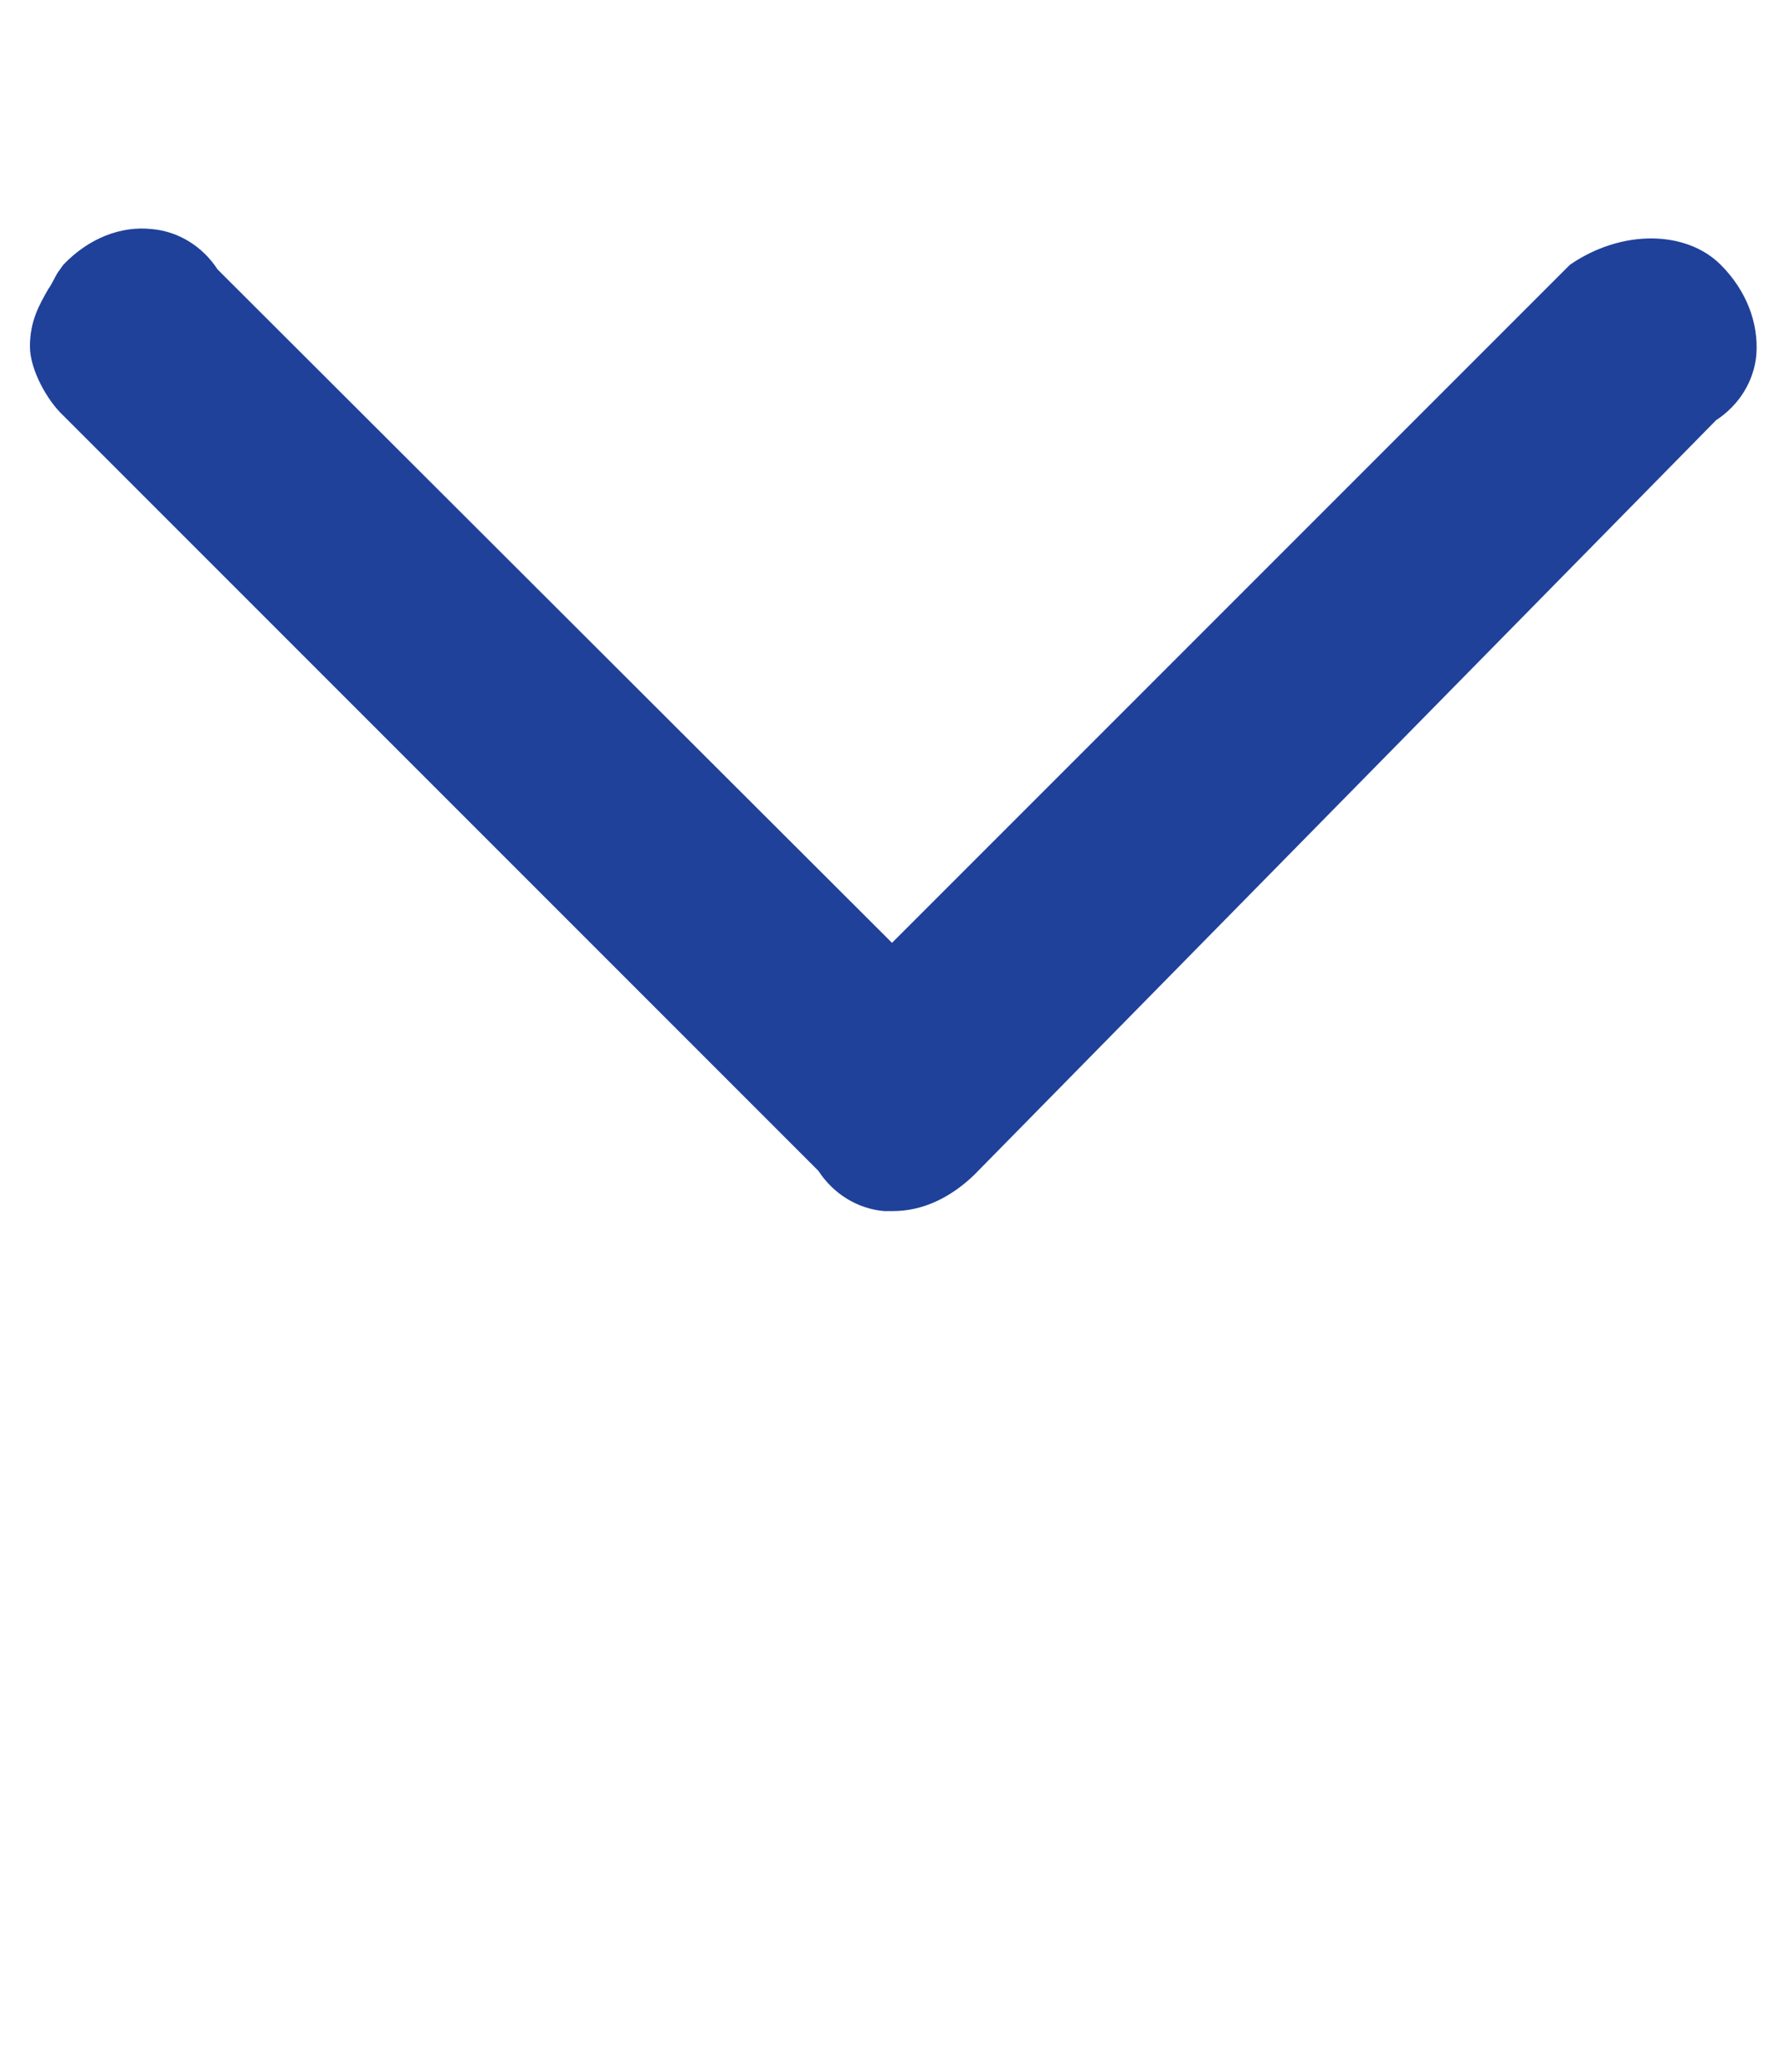 <?xml version="1.0" encoding="utf-8"?>
<!-- Generator: Adobe Illustrator 22.1.0, SVG Export Plug-In . SVG Version: 6.00 Build 0)  -->
<svg xmlns="http://www.w3.org/2000/svg" xmlns:xlink="http://www.w3.org/1999/xlink" version="1.1" id="Layer_1" x="0px" y="0px" viewBox="0 0 155 180" style="enable-background:new 0 0 155 180;" xml:space="preserve" width="155" height="180">
<style type="text/css">
	.st0{fill:none;}
	.st1{fill:#1F419A;}
</style>
<rect class="st0" width="155" height="180"/>
<path class="st1" d="M149.5,23c-3-3-8.6-3.1-13.1,0L77.5,81.9L18.9,23.4c-1.3-2-3.4-3.3-5.7-3.5c-2.7-0.3-5.5,0.8-7.7,3.1L5,23.7  c-0.3,0.5-0.5,1-0.8,1.4c-0.8,1.4-1.6,2.8-1.6,5c0,2,1.5,4.7,2.9,6l65.6,65.6c1.3,2,3.4,3.3,5.7,3.5c0.3,0,0.5,0,0.8,0  c2.5,0,4.9-1.1,7-3.1l64.5-65.6c2-1.3,3.3-3.4,3.5-5.7C152.8,28,151.7,25.2,149.5,23z"/>
</svg>
